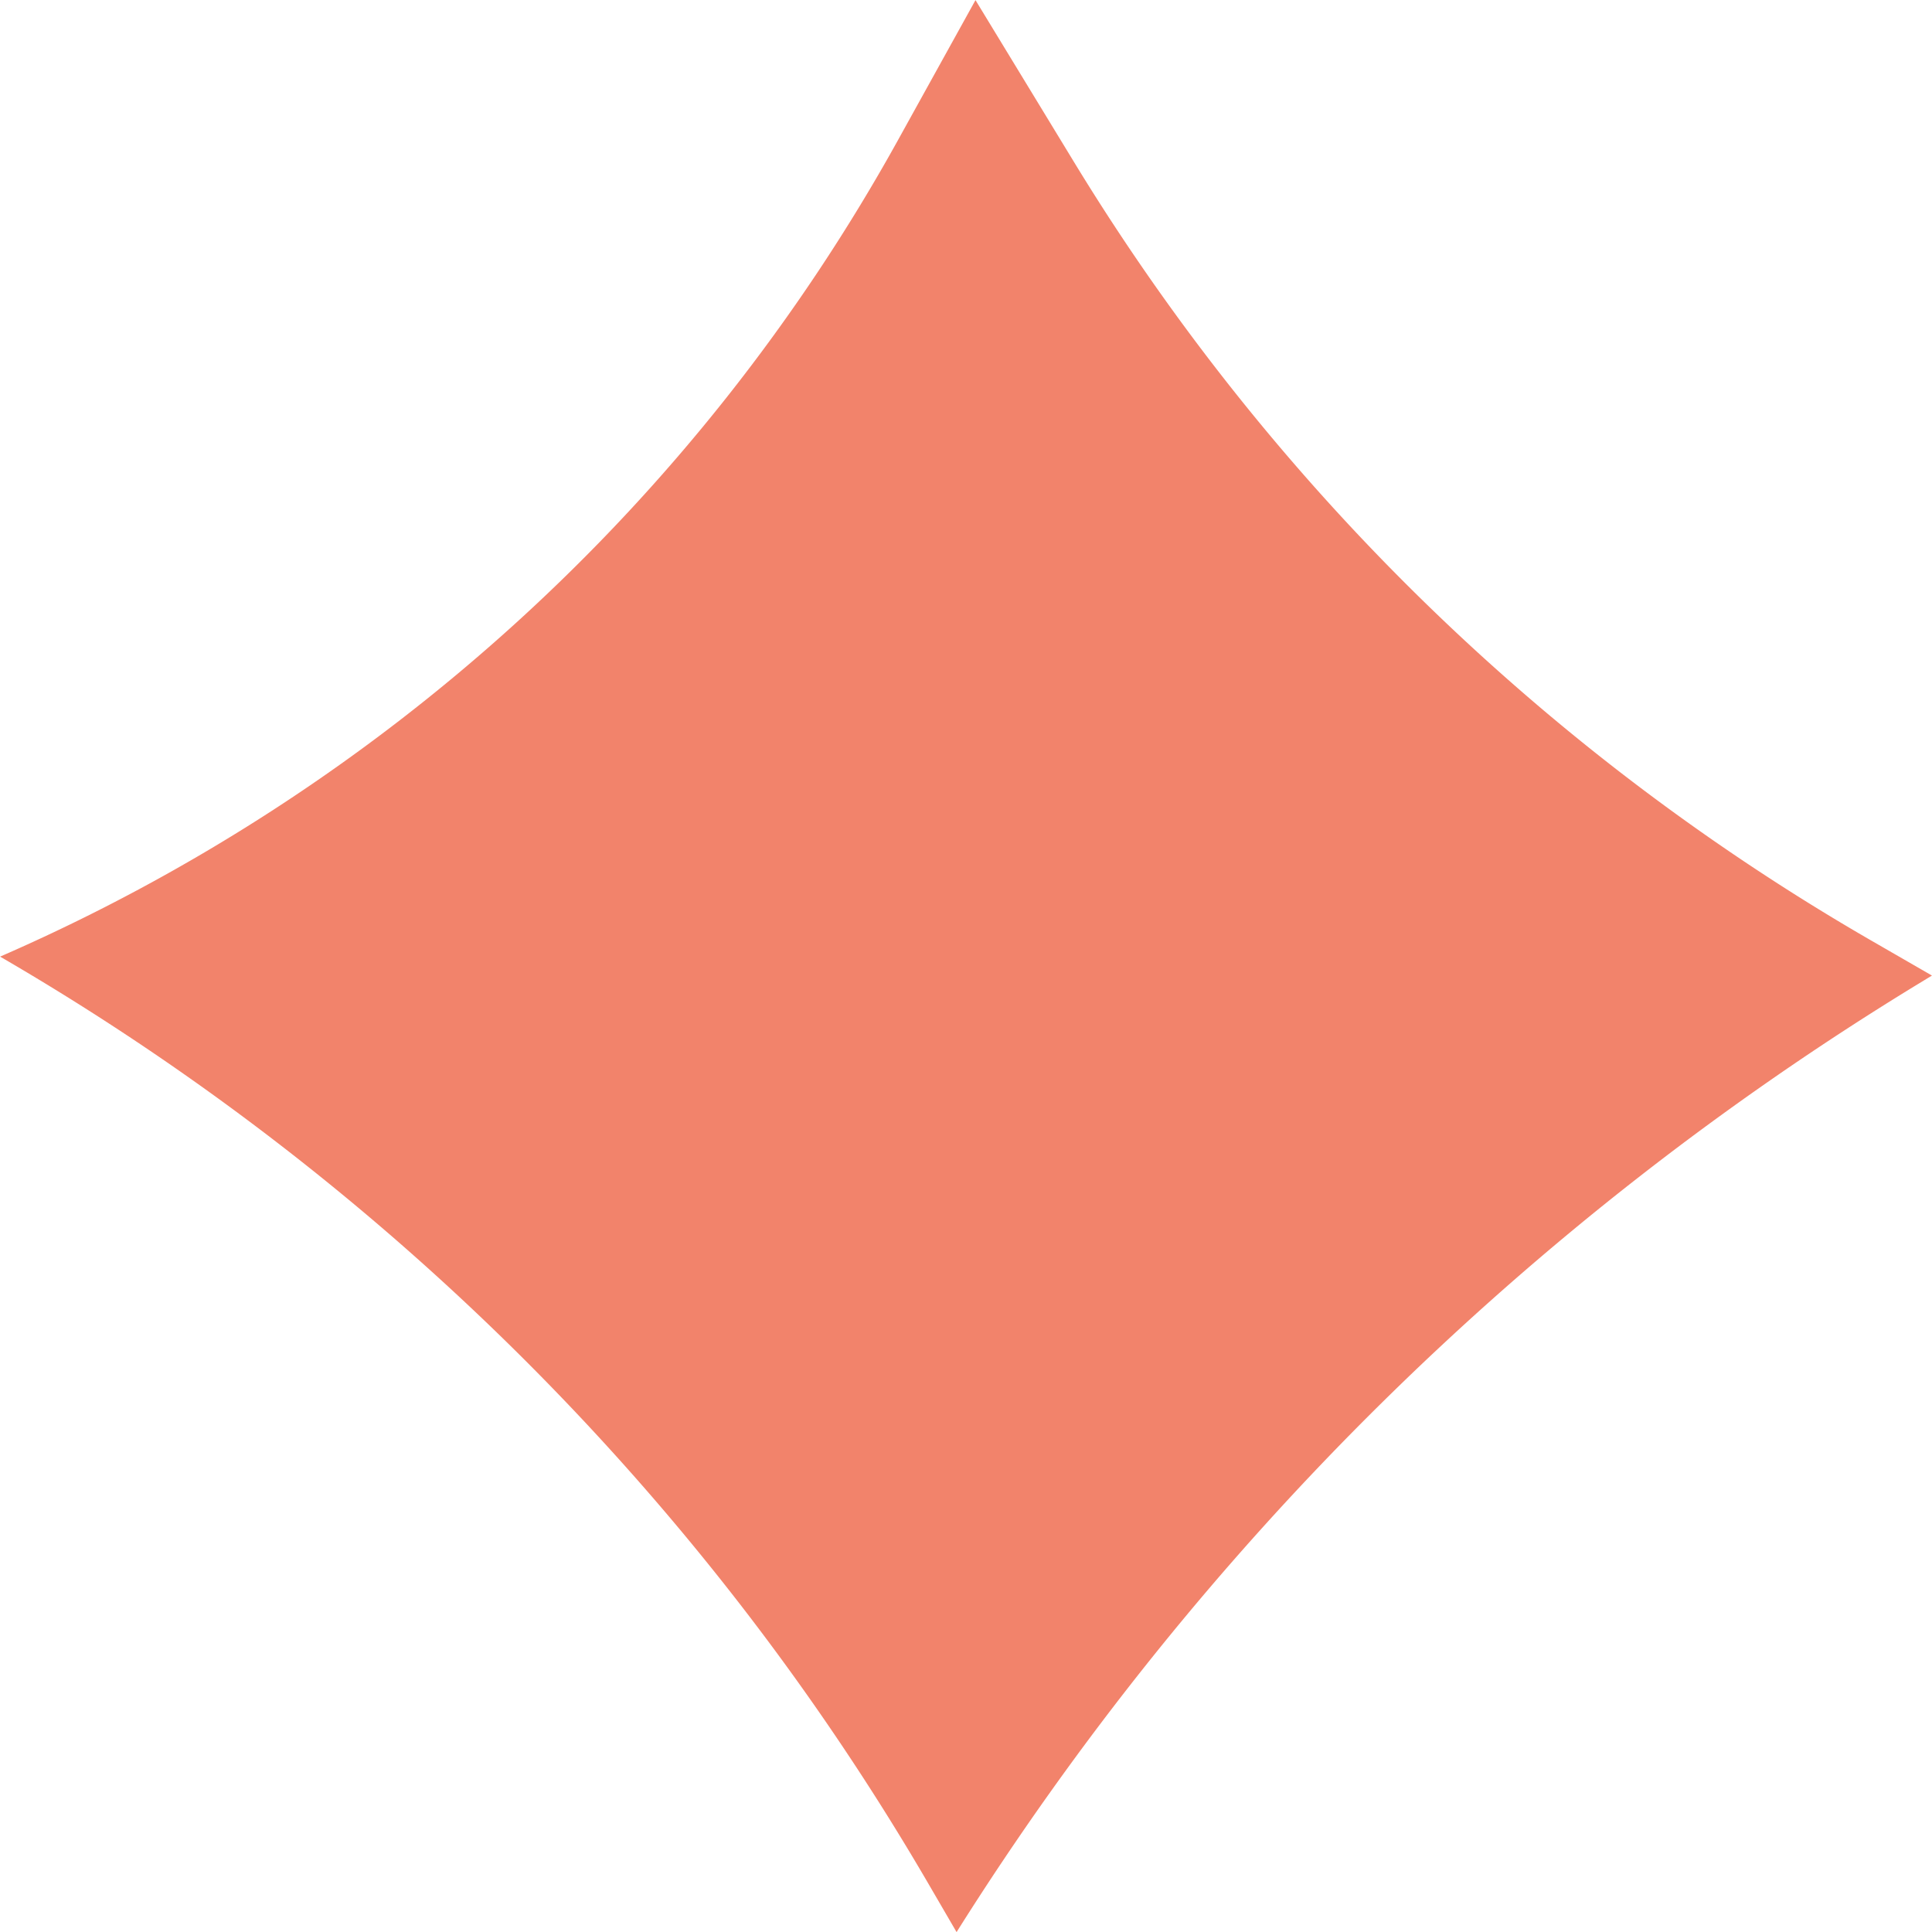 <svg xmlns="http://www.w3.org/2000/svg" width="159.125" height="159.13" viewBox="0 0 159.125 159.13"><defs><style>
      .cls-1 {
        fill: #f2836b;
        fill-rule: evenodd;
      }
    </style></defs><path id="estrela.svg" class="cls-1" d="M249.659,4338.41l-2.288-3.93a211.168,211.168,0,0,0-76.488-76.41h0a155.478,155.478,0,0,0,73.919-67.19l6.417-11.59,8.088,13.29a185.336,185.336,0,0,0,65.782,64.22l4.907,2.83-1.133.69a242.832,242.832,0,0,0-79.2,78.09h0Z" transform="translate(-170.875 -4179.28)"></path></svg>